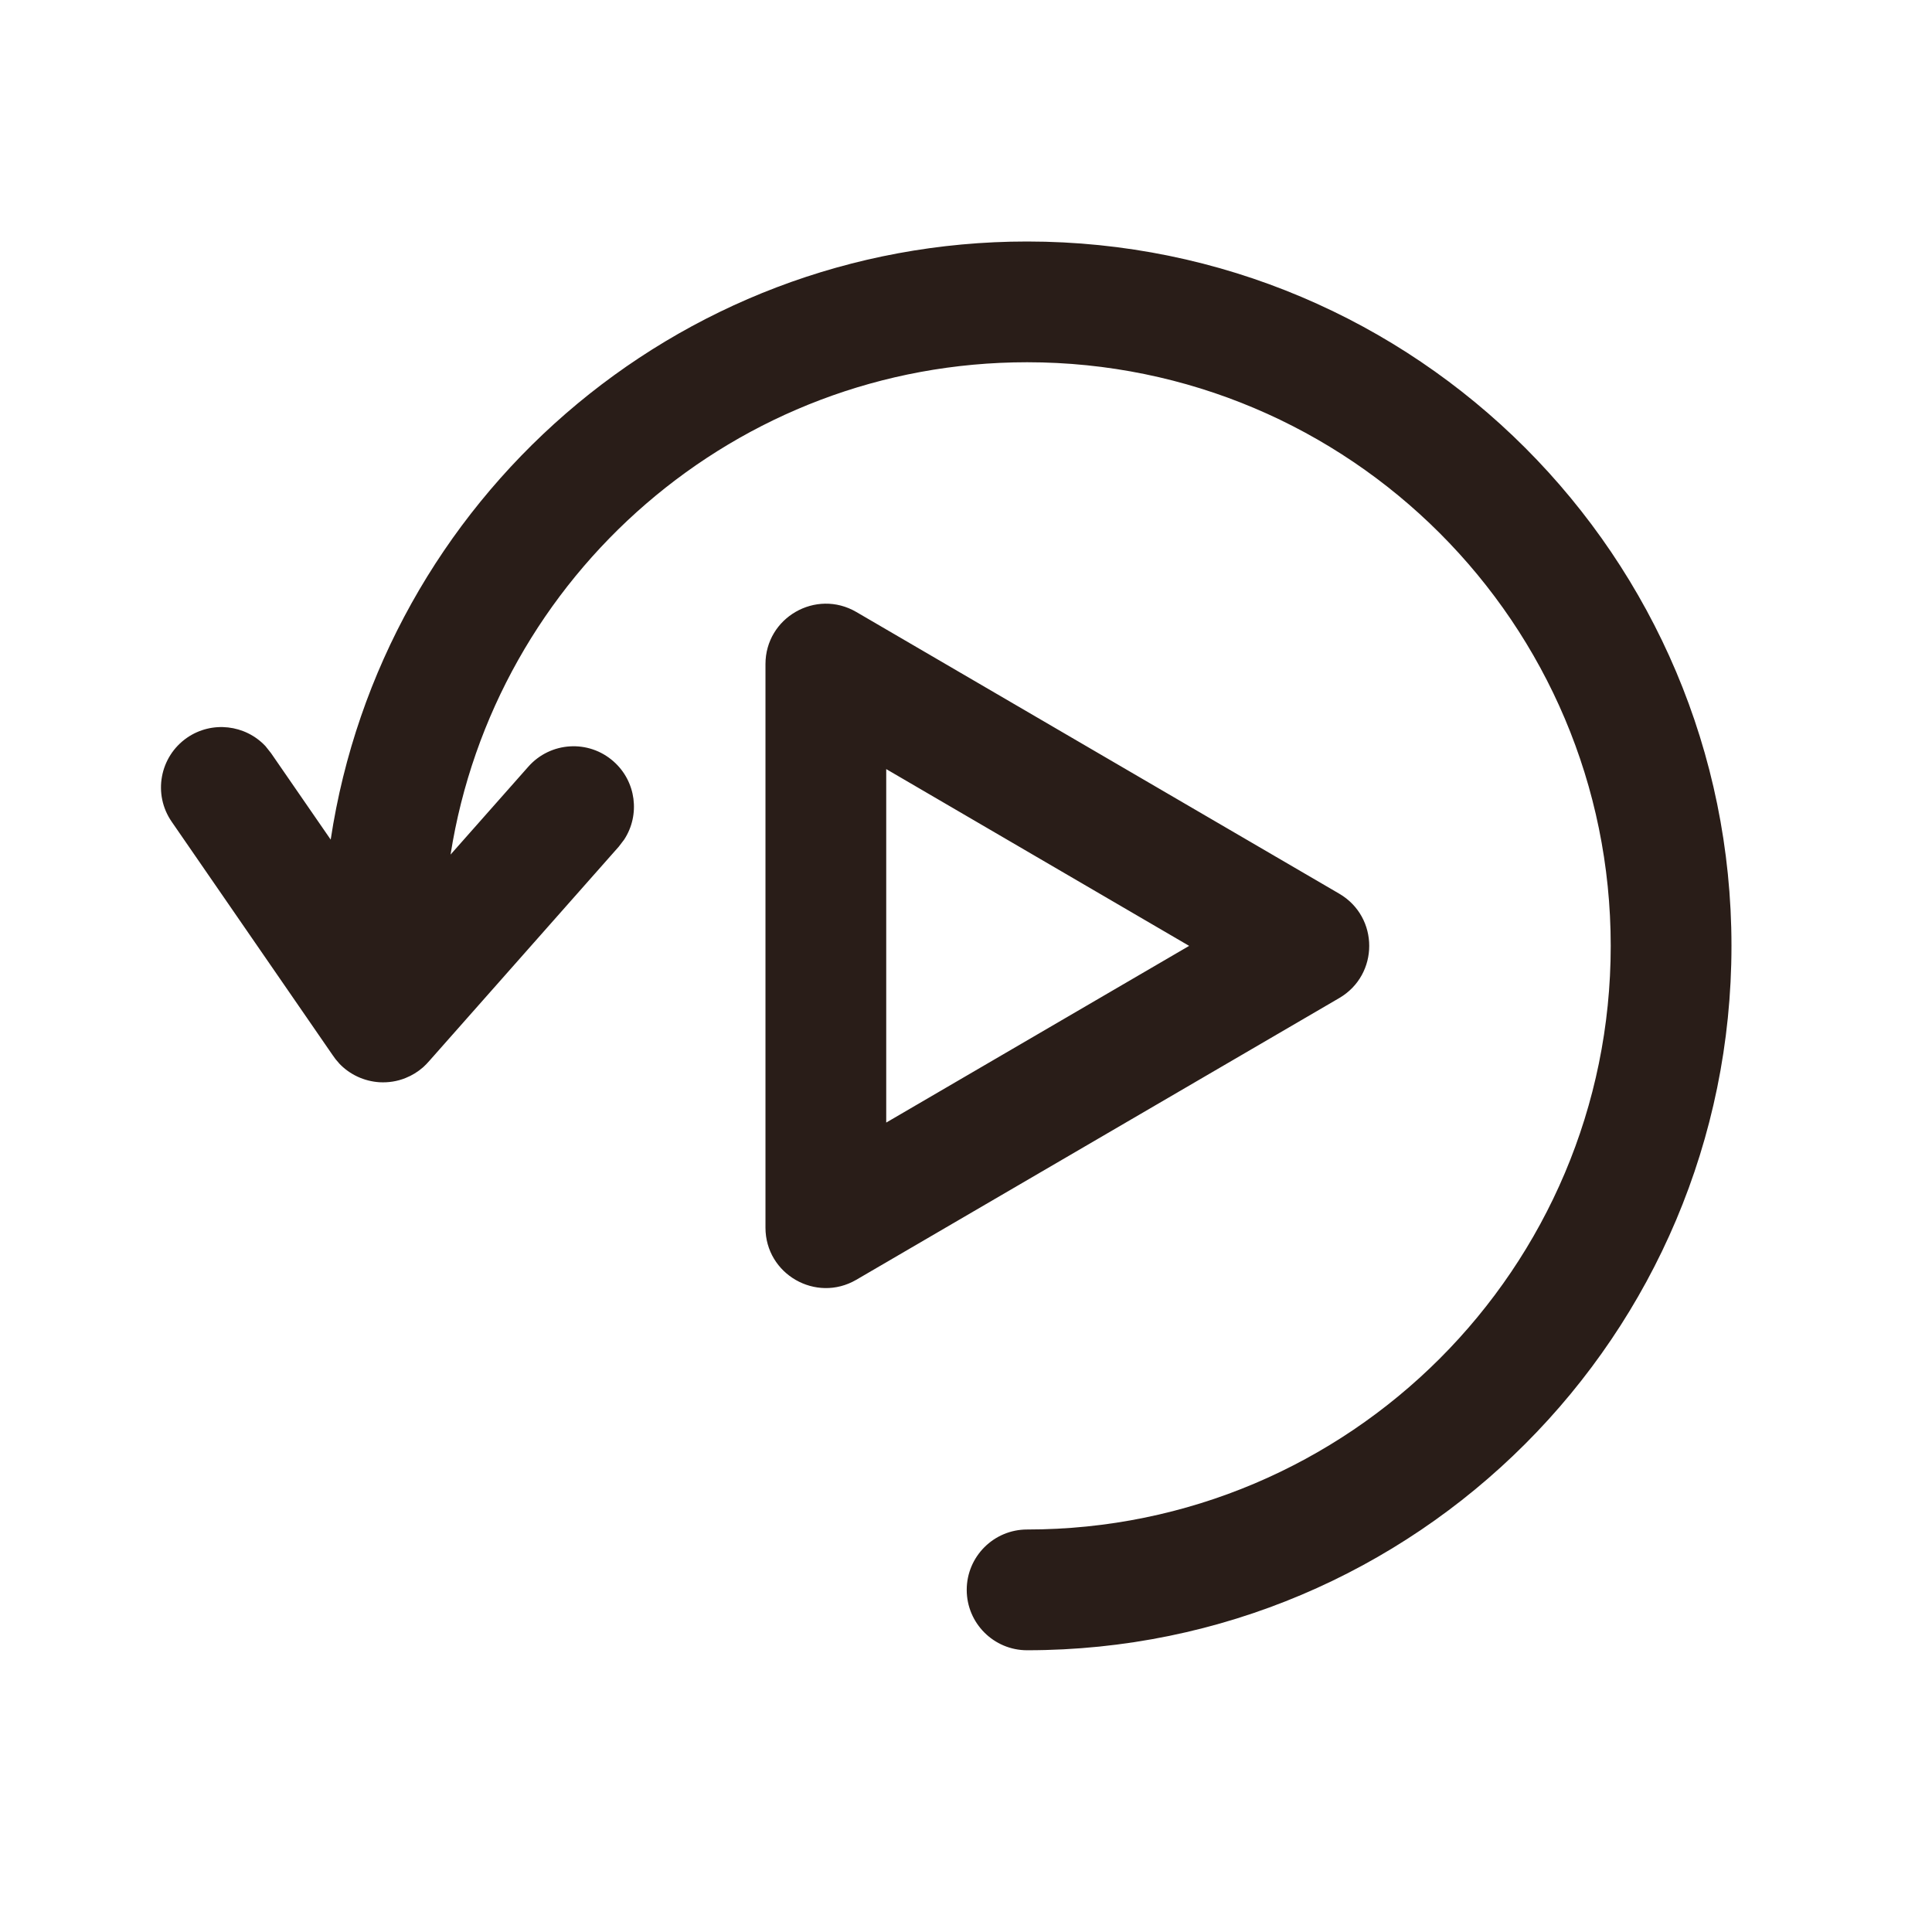 <svg width="40" height="40" viewBox="0 0 24 24" fill="none" xmlns="http://www.w3.org/2000/svg">
<path fill-rule="evenodd" clip-rule="evenodd" d="M21.509 11.75C21.509 6.918 17.592 3 12.759 3C8.375 3 4.745 6.224 4.108 10.43L3.367 9.356L3.298 9.269C3.048 9.002 2.634 8.951 2.324 9.164C1.983 9.4 1.897 9.867 2.133 10.208L4.132 13.107C4.155 13.142 4.182 13.176 4.211 13.207L4.211 13.208C4.345 13.351 4.527 13.432 4.714 13.444C4.823 13.45 4.934 13.434 5.039 13.391C5.117 13.36 5.191 13.315 5.257 13.257C5.284 13.232 5.309 13.207 5.332 13.18L7.687 10.517L7.754 10.429C7.954 10.123 7.904 9.708 7.622 9.459C7.312 9.184 6.838 9.213 6.563 9.524L5.597 10.616C6.142 7.15 9.141 4.5 12.759 4.5C16.763 4.5 20.009 7.746 20.009 11.75C20.009 15.754 16.763 19 12.759 19C12.345 19 12.009 19.336 12.009 19.75C12.009 20.164 12.345 20.5 12.759 20.5C17.592 20.5 21.509 16.582 21.509 11.75ZM16.637 11.102L10.637 7.602C10.137 7.311 9.509 7.671 9.509 8.25V15.25C9.509 15.829 10.137 16.189 10.637 15.898L16.637 12.398C17.133 12.108 17.133 11.392 16.637 11.102ZM14.772 11.75L11.009 13.945V9.554L14.772 11.75Z" fill="#291D18"/>
</svg>
